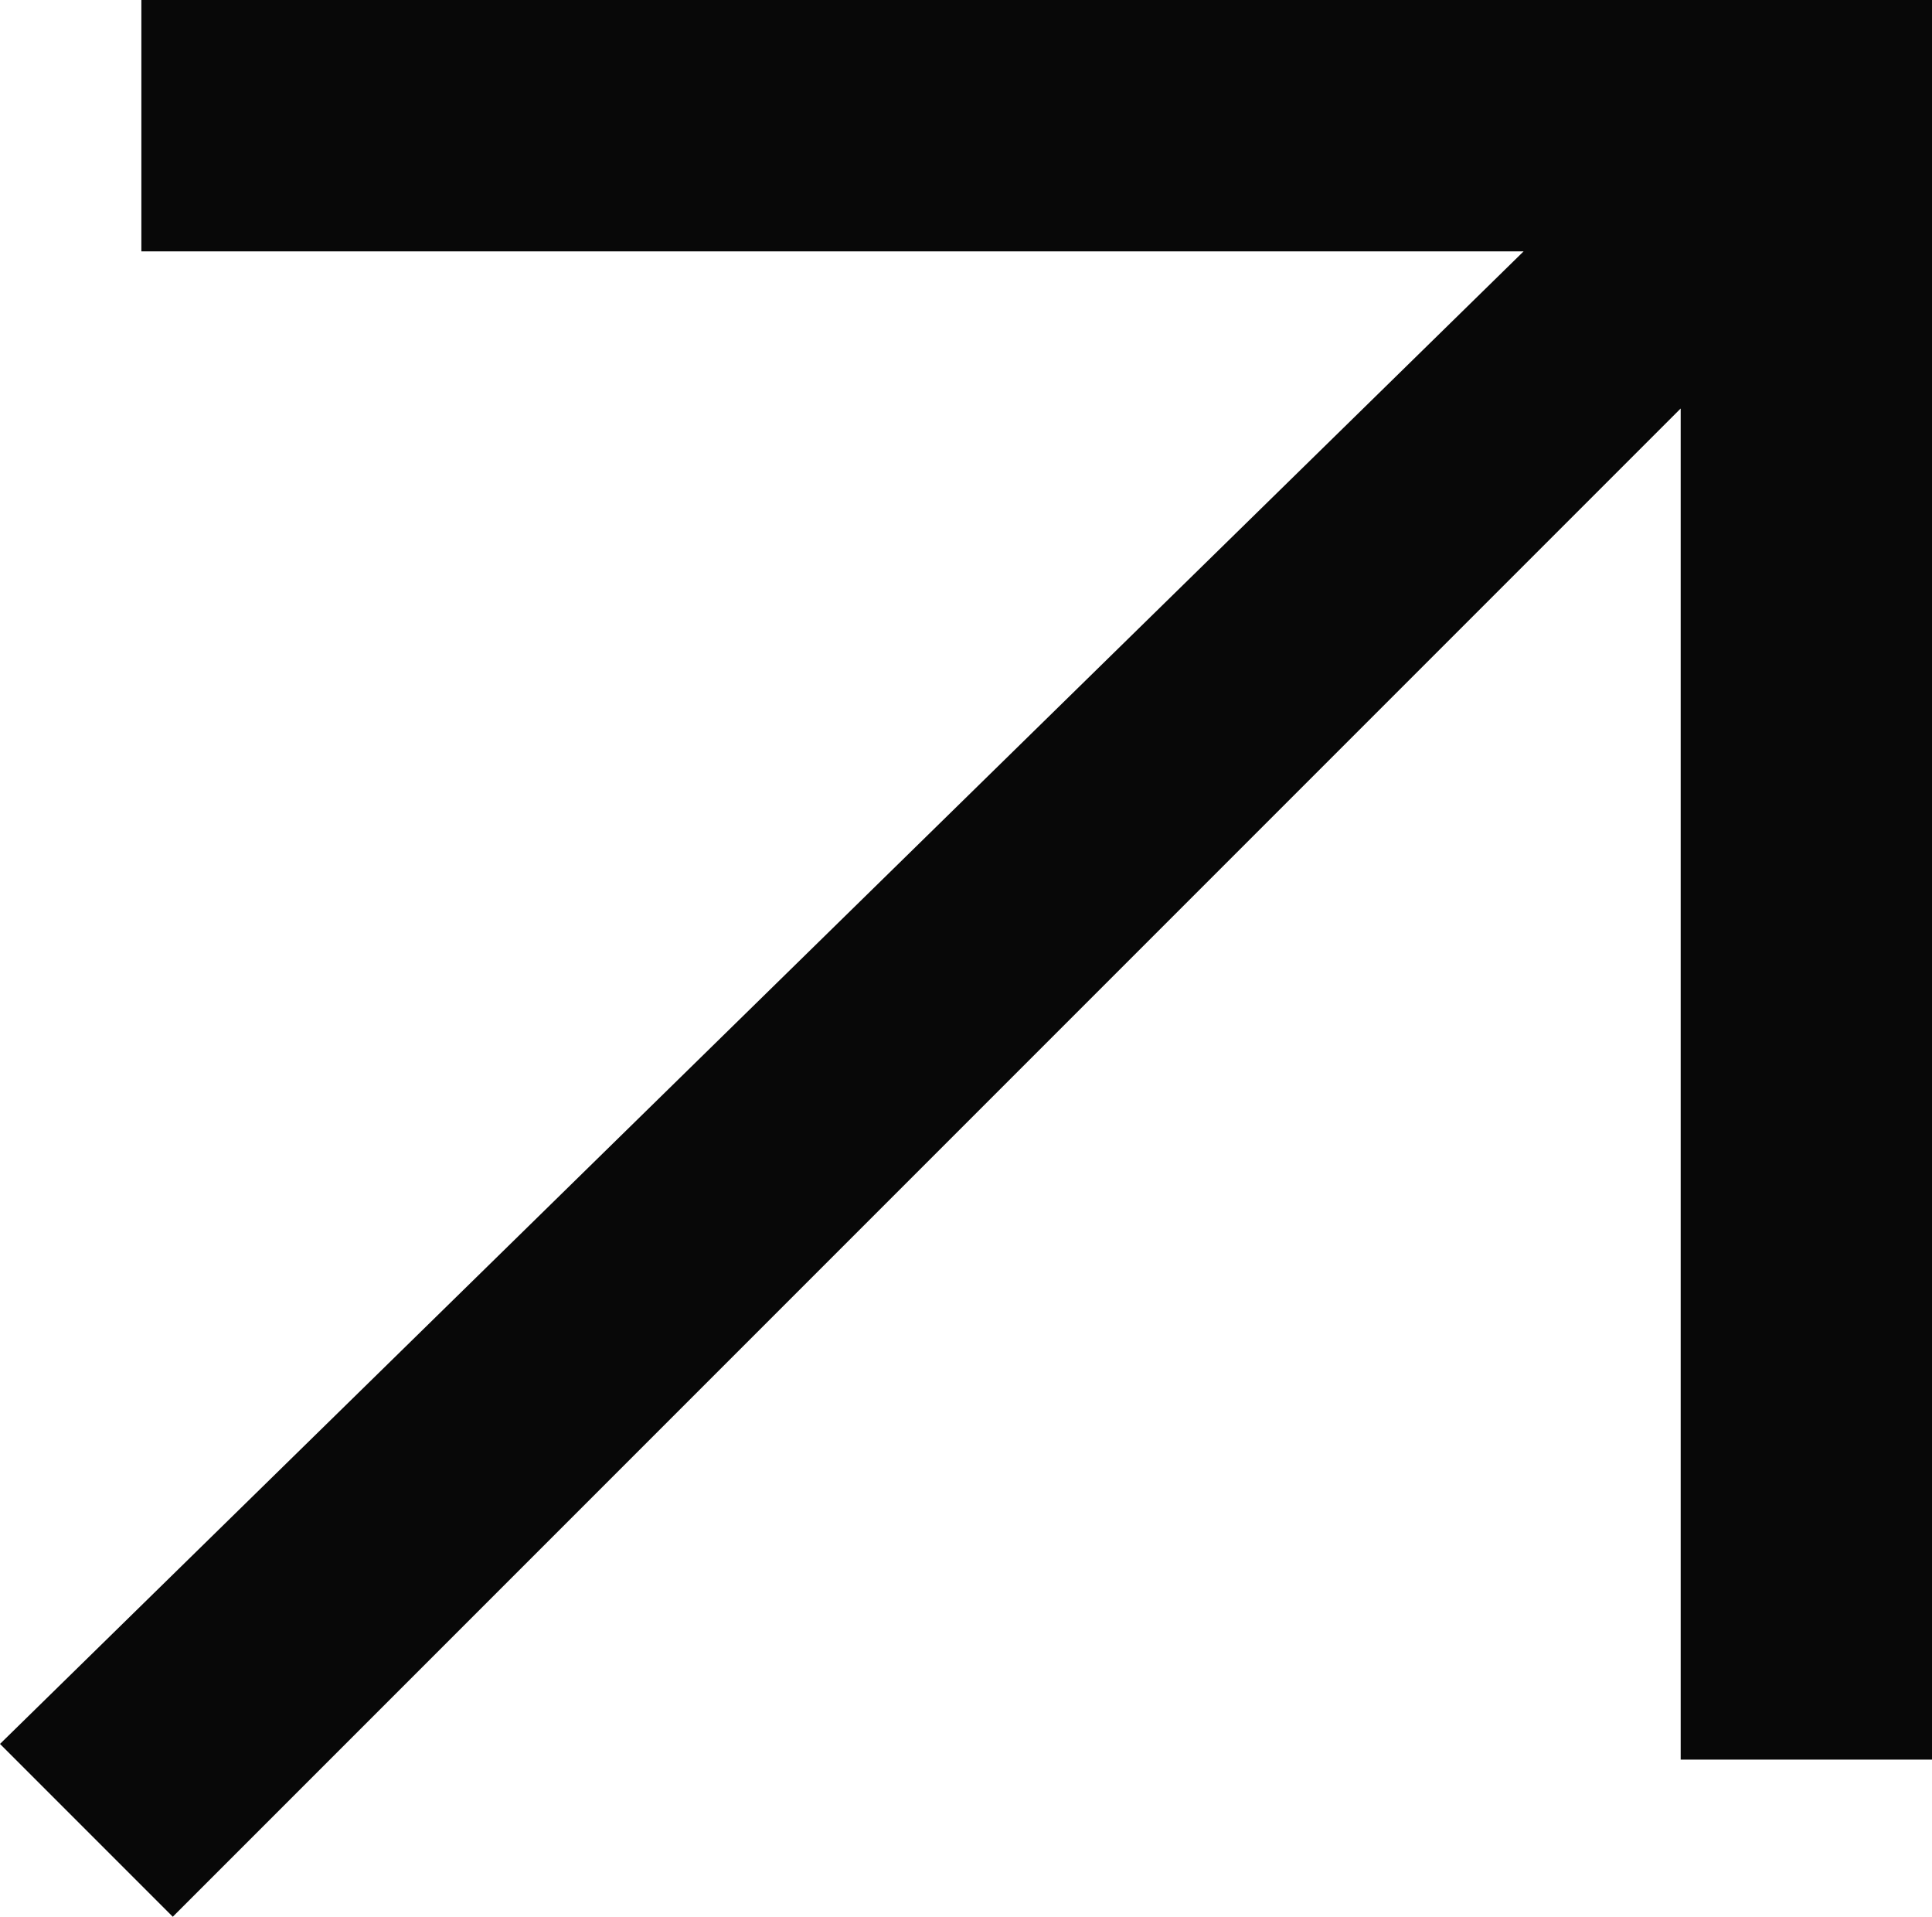 <?xml version="1.0" encoding="utf-8"?>
<!-- Generator: Adobe Illustrator 28.1.0, SVG Export Plug-In . SVG Version: 6.00 Build 0)  -->
<svg version="1.1" id="Capa_1" xmlns="http://www.w3.org/2000/svg" xmlns:xlink="http://www.w3.org/1999/xlink" x="0px" y="0px"
	 width="12.3px" height="12.2px" viewBox="0 0 12.3 12.2" style="enable-background:new 0 0 12.3 12.2;" xml:space="preserve">
<style type="text/css">
	.st0{fill:#080808;}
</style>
<path class="st0" d="M0.9,0l0,1.6l8.8,0L0,11.1l1.1,1.1l9.6-9.6l0,8.6l1.6,0l0-11.2L0.9,0z"/>
</svg>

